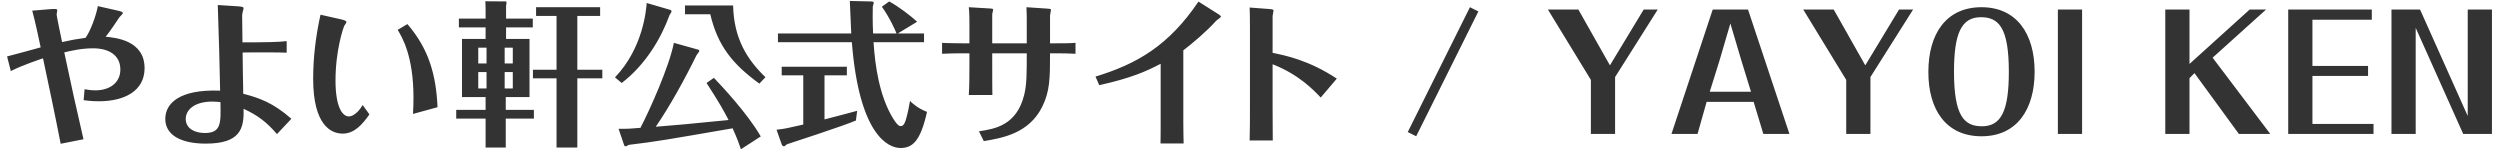 <svg width="224" height="14" viewBox="0 0 224 14" fill="none" xmlns="http://www.w3.org/2000/svg">
<path d="M7.48 12.476L5.436 12.882C5.044 10.838 4.218 6.918 3.854 5.224C3.532 5.336 1.922 5.868 0.97 6.372L0.634 5.056C1.068 4.958 3.168 4.37 3.644 4.244C3.574 3.88 3.098 1.682 2.888 0.954L4.582 0.814C5.128 0.772 5.128 0.842 5.128 0.94C5.128 0.996 5.072 1.234 5.072 1.29C5.072 1.43 5.492 3.432 5.562 3.768C6.29 3.6 6.92 3.488 7.662 3.39C8.068 2.858 8.6 1.458 8.768 0.548L10.56 0.954C10.784 1.01 11.008 1.052 11.008 1.178C11.008 1.248 10.742 1.486 10.7 1.542C10.532 1.794 9.86 2.816 9.468 3.292C10.378 3.376 12.954 3.628 12.954 6.106C12.954 8.178 11.106 9.074 8.866 9.074C8.18 9.074 7.718 9.004 7.494 8.976L7.578 7.996C7.816 8.038 8.166 8.094 8.558 8.094C9.818 8.094 10.784 7.422 10.784 6.232C10.784 4.958 9.776 4.328 8.334 4.328C7.298 4.328 6.36 4.552 5.758 4.692C6.304 7.296 6.878 9.886 7.48 12.476ZM19.513 0.45L21.277 0.562C21.767 0.59 21.823 0.646 21.823 0.744C21.823 0.772 21.823 0.8 21.795 0.87C21.767 0.982 21.697 1.248 21.697 1.402C21.697 1.738 21.725 3.418 21.725 3.796C23.783 3.796 25.043 3.768 25.687 3.684V4.72C25.239 4.692 22.691 4.678 21.739 4.706C21.753 5.224 21.767 7.828 21.795 8.402C23.223 8.766 24.483 9.214 26.107 10.642L24.819 12.014C23.895 10.95 23.125 10.348 21.823 9.746C21.879 11.51 21.543 12.868 18.435 12.868C16.209 12.868 14.809 12.098 14.809 10.656C14.809 9.284 16.041 7.982 19.723 8.122C19.695 6.372 19.611 3.278 19.513 0.45ZM19.751 9.144C19.541 9.13 19.317 9.102 19.037 9.102C17.371 9.102 16.643 9.872 16.643 10.656C16.643 11.524 17.455 11.916 18.351 11.916C19.821 11.916 19.793 11.048 19.751 9.144ZM28.717 1.318L30.579 1.738C30.747 1.78 31.041 1.85 31.041 1.976C31.041 2.032 30.859 2.284 30.831 2.34C30.789 2.424 30.061 4.454 30.061 7.212C30.061 9.536 30.649 10.432 31.265 10.432C31.321 10.432 31.881 10.432 32.497 9.41L33.099 10.25C32.511 11.09 31.783 11.972 30.705 11.972C29.641 11.972 28.059 11.188 28.059 7.058C28.059 5.126 28.297 3.208 28.717 1.318ZM35.633 2.676L36.501 2.158C38.419 4.37 39.077 6.722 39.203 9.606L37.005 10.208C37.033 9.802 37.047 9.102 37.047 8.752C37.047 5.042 36.053 3.376 35.633 2.676ZM45.316 8.696V9.844H47.836V10.628H45.316V13.218H43.51V10.628H40.878V9.844H43.51V8.696H41.396V3.488H43.51V2.452H41.116V1.668H43.51V0.968C43.51 0.464 43.496 0.352 43.482 0.114L45.344 0.128C45.358 0.128 45.386 0.184 45.386 0.24C45.386 0.282 45.344 0.492 45.344 0.534V1.668H47.738V2.452H45.344V3.488H47.444V8.696H45.316ZM45.218 5.686H45.946V4.272H45.218V5.686ZM45.946 6.456H45.218V7.926H45.946V6.456ZM43.594 6.456H42.852V7.926H43.594V6.456ZM42.852 5.686H43.594V4.272H42.852V5.686ZM51.728 1.43V6.246H53.968V7.016H51.728V13.218H49.866V7.016H47.752V6.246H49.866V1.43H48.032V0.646H53.772V1.43H51.728ZM60.38 3.838L62.578 4.454C62.62 4.468 62.662 4.51 62.662 4.538C62.662 4.622 62.536 4.776 62.424 4.916C61.332 7.142 59.988 9.564 58.756 11.356C60.856 11.188 61.304 11.146 65.28 10.754C64.888 9.998 64.482 9.242 63.306 7.436L63.964 6.974C64.594 7.632 66.974 10.152 68.164 12.224L66.386 13.372C66.232 12.91 66.092 12.504 65.644 11.496C59.554 12.546 58.882 12.672 56.334 12.98C56.152 13.092 56.124 13.106 56.054 13.106C56.026 13.106 55.942 13.078 55.928 13.022L55.424 11.538C56.208 11.552 56.614 11.524 57.384 11.454C58.196 9.9 59.96 5.98 60.38 3.838ZM57.944 0.268L60.1 0.898C60.114 0.898 60.17 0.982 60.17 1.024C60.17 1.052 60.17 1.08 59.988 1.36C59.246 3.404 57.86 5.784 55.704 7.436L55.102 6.932C57.664 4.258 57.902 0.786 57.944 0.268ZM61.374 0.492H65.686C65.756 3.446 66.918 5.308 68.584 6.918L68.038 7.492C65.63 5.742 64.3 4.09 63.642 1.276H61.374V0.492ZM76.144 0.086L77.978 0.128C78.118 0.128 78.286 0.128 78.286 0.254C78.286 0.324 78.23 0.464 78.202 0.562C78.174 2.046 78.216 2.648 78.23 2.998H80.33C80.218 2.704 79.672 1.5 79.014 0.604L79.672 0.128C80.54 0.604 81.618 1.43 82.178 1.948L80.442 2.998H82.794V3.782H78.272C78.398 5.84 78.776 8.542 79.994 10.572C80.288 11.048 80.498 11.3 80.708 11.3C80.988 11.3 81.114 10.936 81.226 10.516C81.394 9.886 81.478 9.368 81.534 9.046C81.8 9.298 82.22 9.69 83.06 10.026C82.472 12.672 81.744 13.26 80.68 13.26C79.602 13.26 76.984 12.126 76.326 3.782H69.704V2.998H76.27C76.256 2.48 76.158 0.324 76.144 0.086ZM73.876 6.75V10.698C74.338 10.572 76.396 10.054 76.802 9.928L76.69 10.796C75.766 11.216 70.74 12.854 70.516 12.924C70.32 13.092 70.292 13.106 70.236 13.106C70.11 13.106 70.068 13.008 70.026 12.896L69.578 11.622C70.334 11.538 70.502 11.496 71.972 11.16V6.75H70.04V5.98H75.878V6.75H73.876ZM86.86 5.728V4.776H86.216C85.74 4.776 84.858 4.79 84.41 4.818V3.838C84.69 3.866 85.894 3.88 86.202 3.88H86.86V2.088C86.86 1.906 86.86 1.094 86.804 0.646L88.68 0.758C88.988 0.772 88.988 0.814 88.988 0.856C88.988 0.926 88.904 1.206 88.904 1.276V3.88H91.998V1.822C91.998 1.738 91.998 1.094 91.97 0.646L93.846 0.772C94.042 0.786 94.168 0.786 94.168 0.884C94.168 0.954 94.084 1.318 94.084 1.402V3.88H94.616C95.092 3.88 95.904 3.88 96.366 3.838V4.818C95.96 4.79 95.176 4.776 94.7 4.776H94.084C94.084 7.03 94.07 8.192 93.37 9.592C92.166 11.972 89.8 12.364 88.148 12.644L87.714 11.762C89.128 11.552 91.102 11.244 91.774 8.472C91.998 7.562 91.998 6.54 91.998 4.776H88.904V5.714C88.904 7.506 88.904 7.702 88.918 8.514H86.804C86.86 7.842 86.86 6.428 86.86 5.728ZM98.493 7.632L98.157 6.862C101.909 5.714 104.723 4.076 107.383 0.142L109.133 1.248C109.175 1.276 109.399 1.416 109.399 1.486C109.399 1.556 109.049 1.78 108.979 1.85C108.083 2.844 106.851 3.88 106.025 4.51V10.95C106.025 11.188 106.039 12.672 106.053 12.854H103.981C103.995 12.658 103.995 11.216 103.995 10.964V5.714C102.679 6.4 101.377 6.988 98.493 7.632ZM111.995 9.606V2.424C111.995 1.486 111.981 1.038 111.967 0.674L113.815 0.814C113.913 0.828 114.109 0.842 114.109 0.94C114.109 1.01 114.025 1.36 114.025 1.43V4.734C115.187 4.972 117.273 5.392 119.779 7.044L118.337 8.738C117.707 8.08 116.391 6.68 114.025 5.756V9.662C114.025 9.774 114.039 12.238 114.039 12.588H111.967C111.995 11.706 111.995 10.488 111.995 9.606ZM131.706 0.646L132.462 1.024L126.89 12.21L126.134 11.832L131.706 0.646ZM142.542 7.156L138.692 0.856H141.422L144.25 5.854L147.274 0.856H148.534L144.712 6.904V12H142.542V7.156ZM157.127 9.13H152.913L152.101 12H149.763L153.459 0.856H156.623L160.333 12H157.995L157.127 9.13ZM154.061 5.448L153.193 8.22H156.889L156.035 5.448L155.041 2.102L154.061 5.448ZM165.421 7.156L161.571 0.856H164.301L167.129 5.854L170.153 0.856H171.413L167.591 6.904V12H165.421V7.156ZM172.782 6.428C172.782 3.068 174.35 0.646 177.542 0.646C180.678 0.646 182.302 3.012 182.302 6.428C182.302 9.774 180.734 12.21 177.542 12.21C174.35 12.21 172.768 9.802 172.782 6.428ZM179.992 6.428C179.992 2.466 179.082 1.542 177.486 1.542C175.75 1.542 175.078 2.97 175.078 6.428C175.078 10.39 175.988 11.314 177.584 11.314C179.32 11.314 179.992 9.9 179.992 6.428ZM184.385 12V0.856H186.555V12H184.385ZM200.603 12L196.627 6.554L196.179 7.002V12H194.009V0.856H196.179V5.728L201.569 0.856H203.039L198.251 5.168L203.417 12H200.603ZM207.194 6.806V11.104H212.668V12H205.024V0.856H212.514V1.766H207.194V5.91H212.178V6.806H207.194ZM214.276 12V0.856H216.838L221.108 10.39V0.856H223.278V12H220.702L216.446 2.494V12H214.276Z" fill="#333333"/>
</svg>
